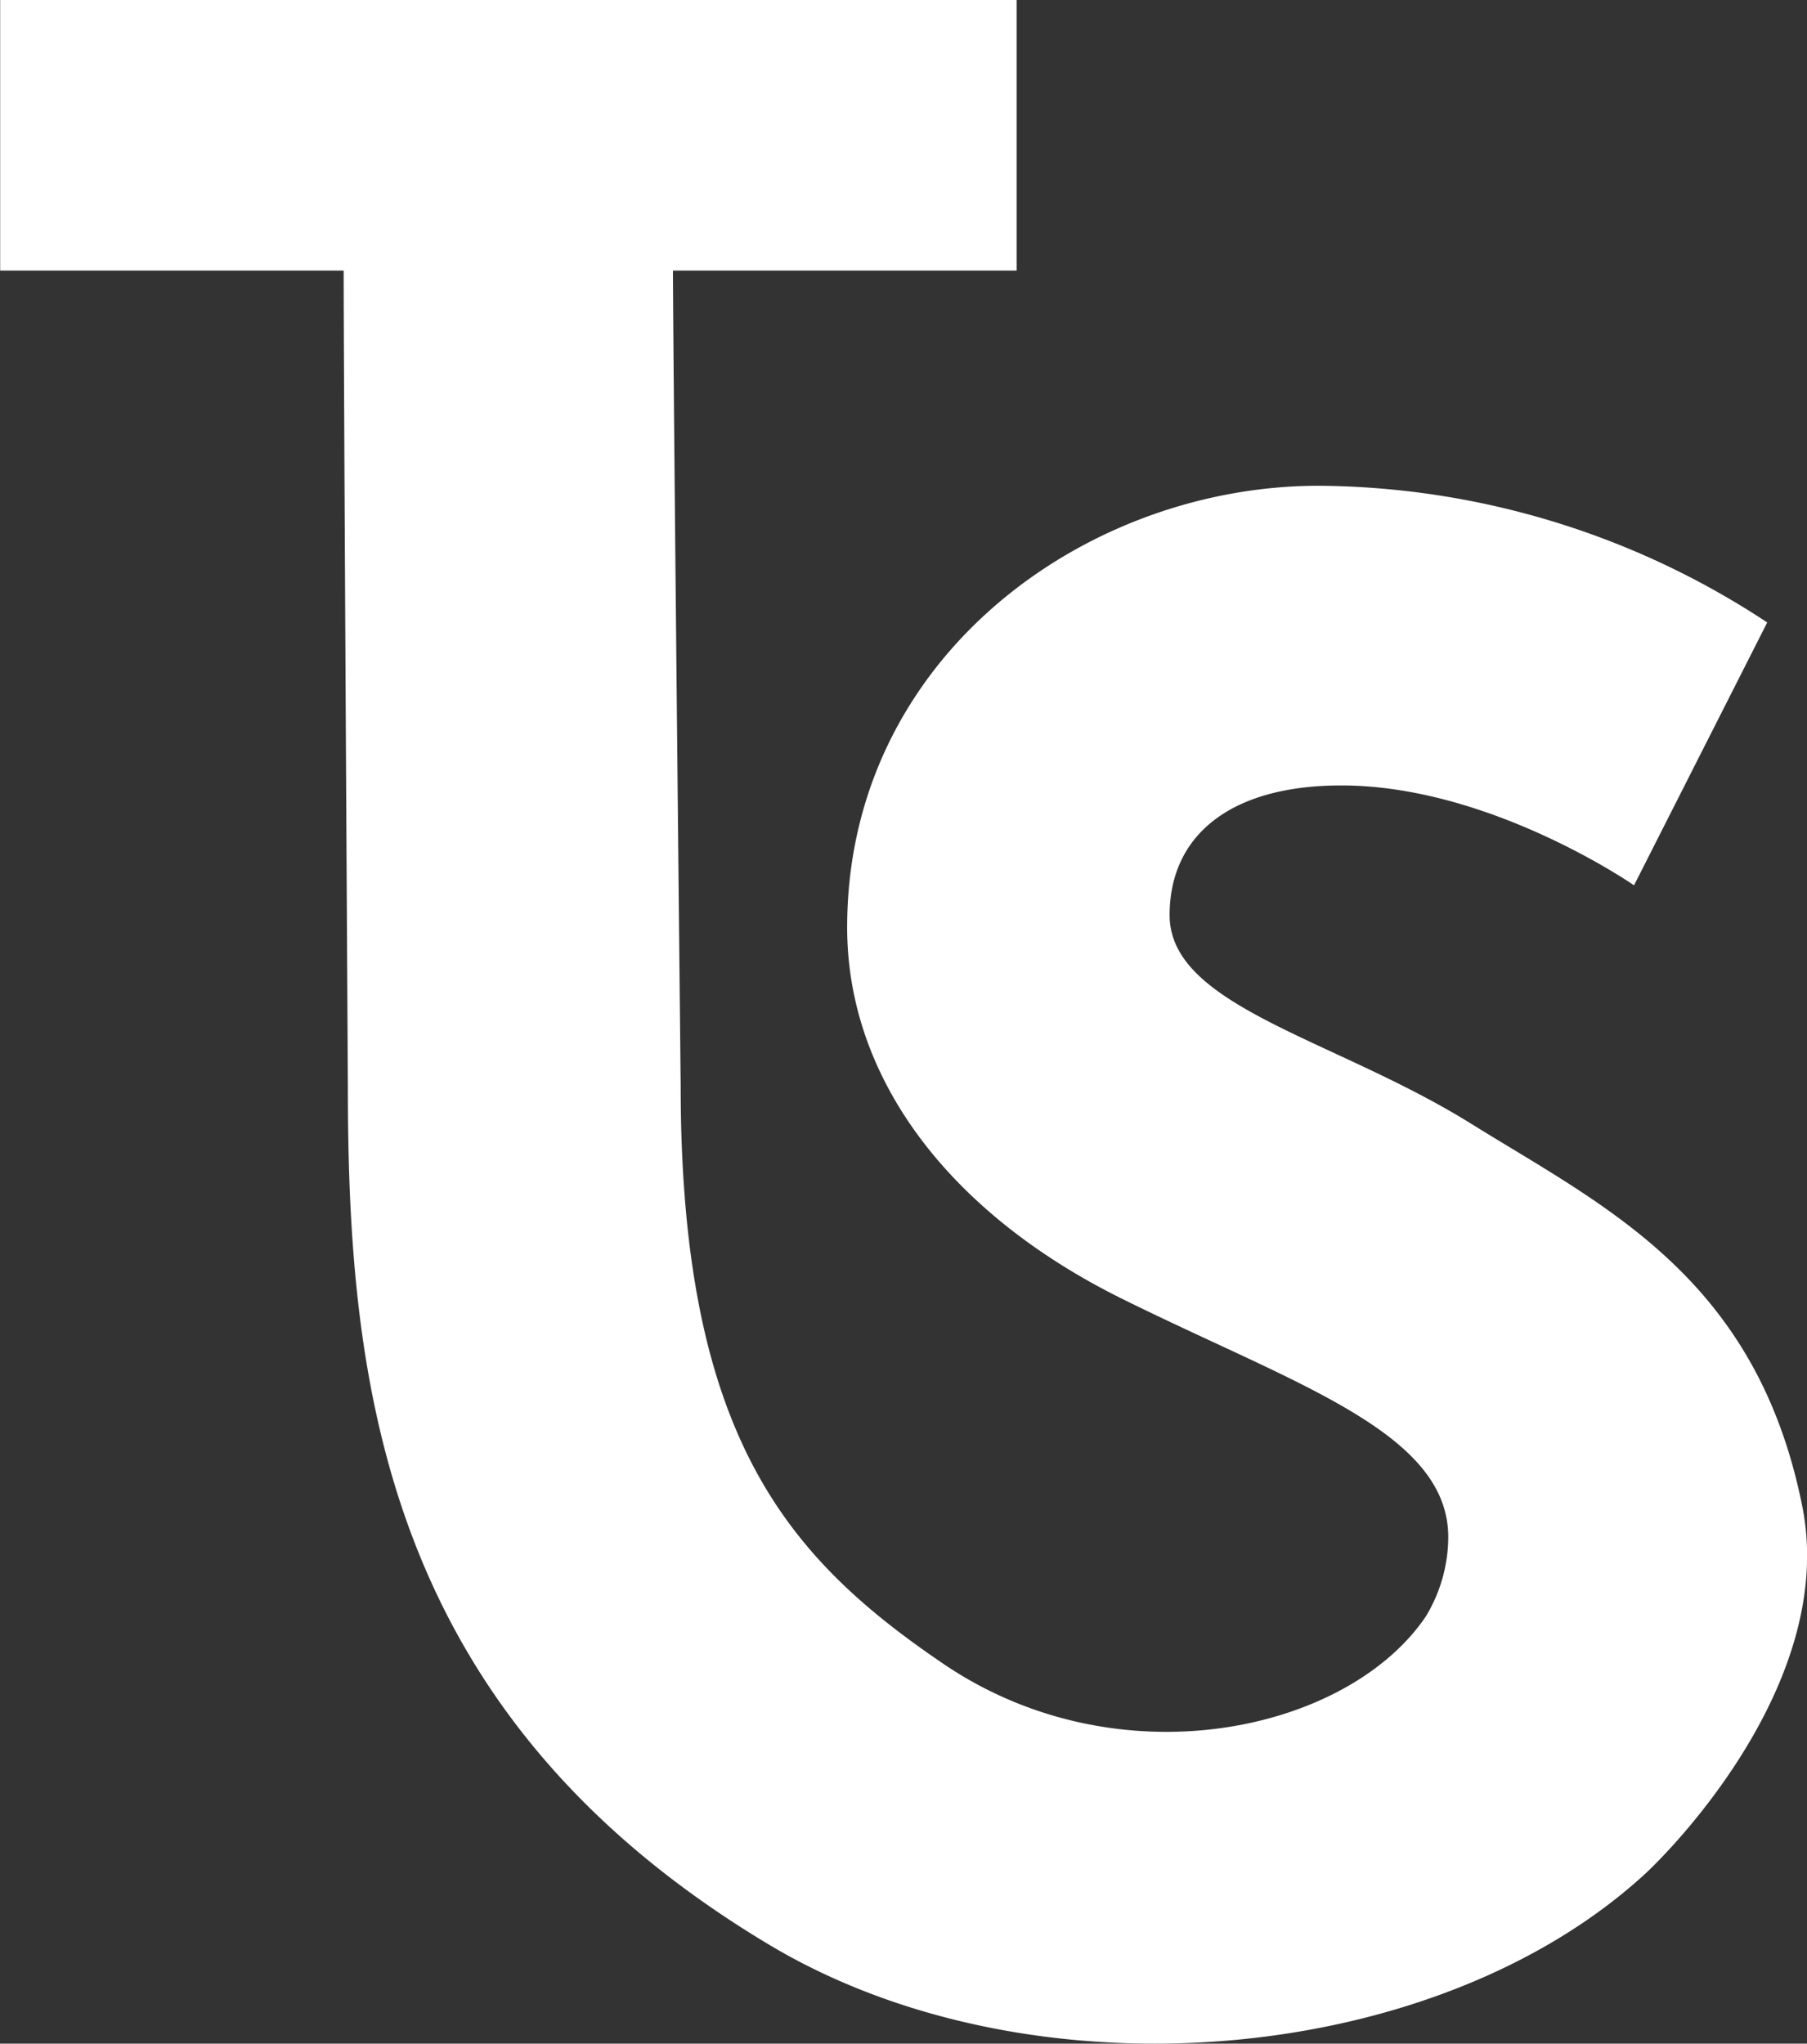 <svg id="Calque_1" data-name="Calque 1" fill="white" xmlns="http://www.w3.org/2000/svg" viewBox="0 0 103.11 116.62" width="103.11" height="116.62"><rect x="0" y="0" width="103.11" height="116.62" fill="#333333" stroke="none"/><title>logo</title><path d="M619,401c-2.62-13.08-11.28-17.09-18.9-21.83-7.81-4.86-17.2-6.68-17.2-11.9,0-4.5,3.4-7.4,9.8-7.4,8.5,0,16.7,5.7,16.7,5.7l7.6-15a46.91,46.91,0,0,0-25.6-7.8c-13.3,0-26.9,9.8-26.9,25.2,0,8.6,5.8,16.3,15.7,21.2s18.6,7.6,18.6,13.6a8.8,8.8,0,0,1-1.28,4.52c-4.46,6.6-17.53,9.49-27.52,2.71-8.94-6.07-15-13-15-33,0,0-.44-42.28-.44-46.51h19.61V315.05h-58v15.44h19.6c0,5.86.24,46.51.24,46.51,0,17,2,35.81,24,49,15,9,38,7,50-4C611.52,420.61,621,411,619,401Z" transform="translate(-516.16 -315.05)"/></svg>